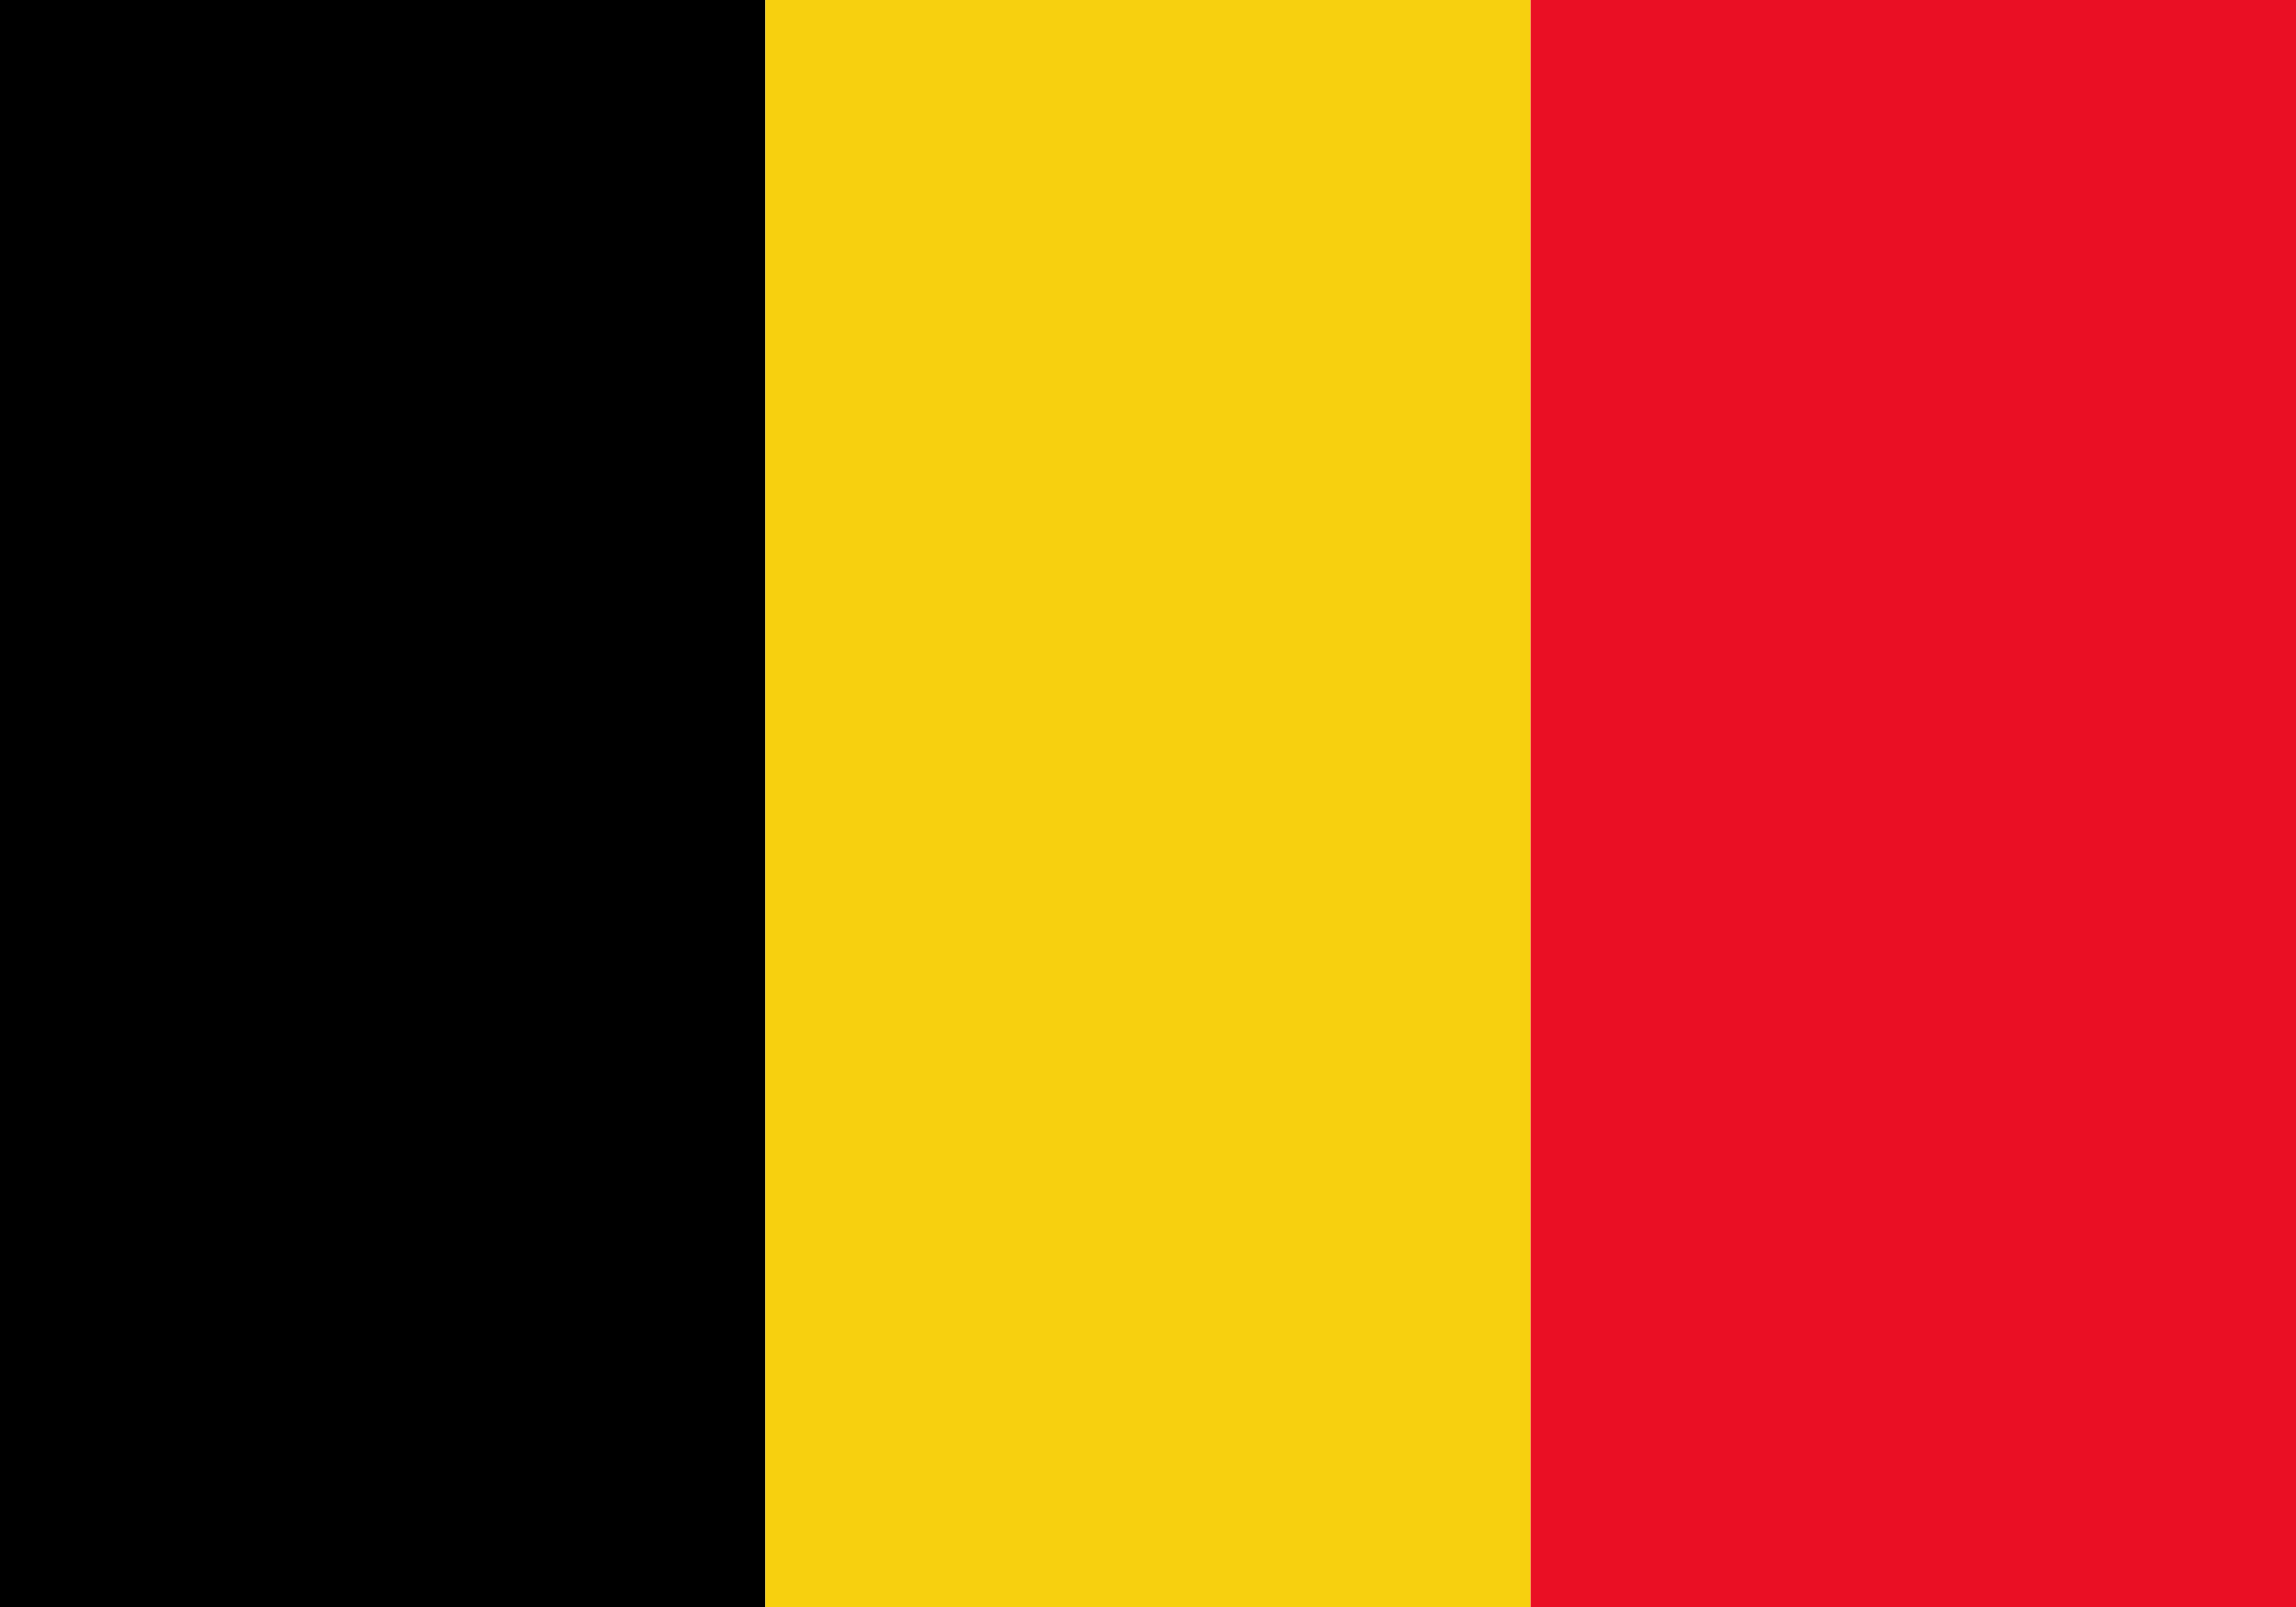 <svg xmlns="http://www.w3.org/2000/svg" width="200" height="140" viewBox="0 0 200 140" fill="none"><path d="M66.667 0H0V140H66.667V0Z" fill="black"></path><path d="M133.333 0H66.666V140H133.333V0Z" fill="#F7D00F"></path><path d="M200.001 0H133.334V140H200.001V0Z" fill="#EA0F24"></path></svg>